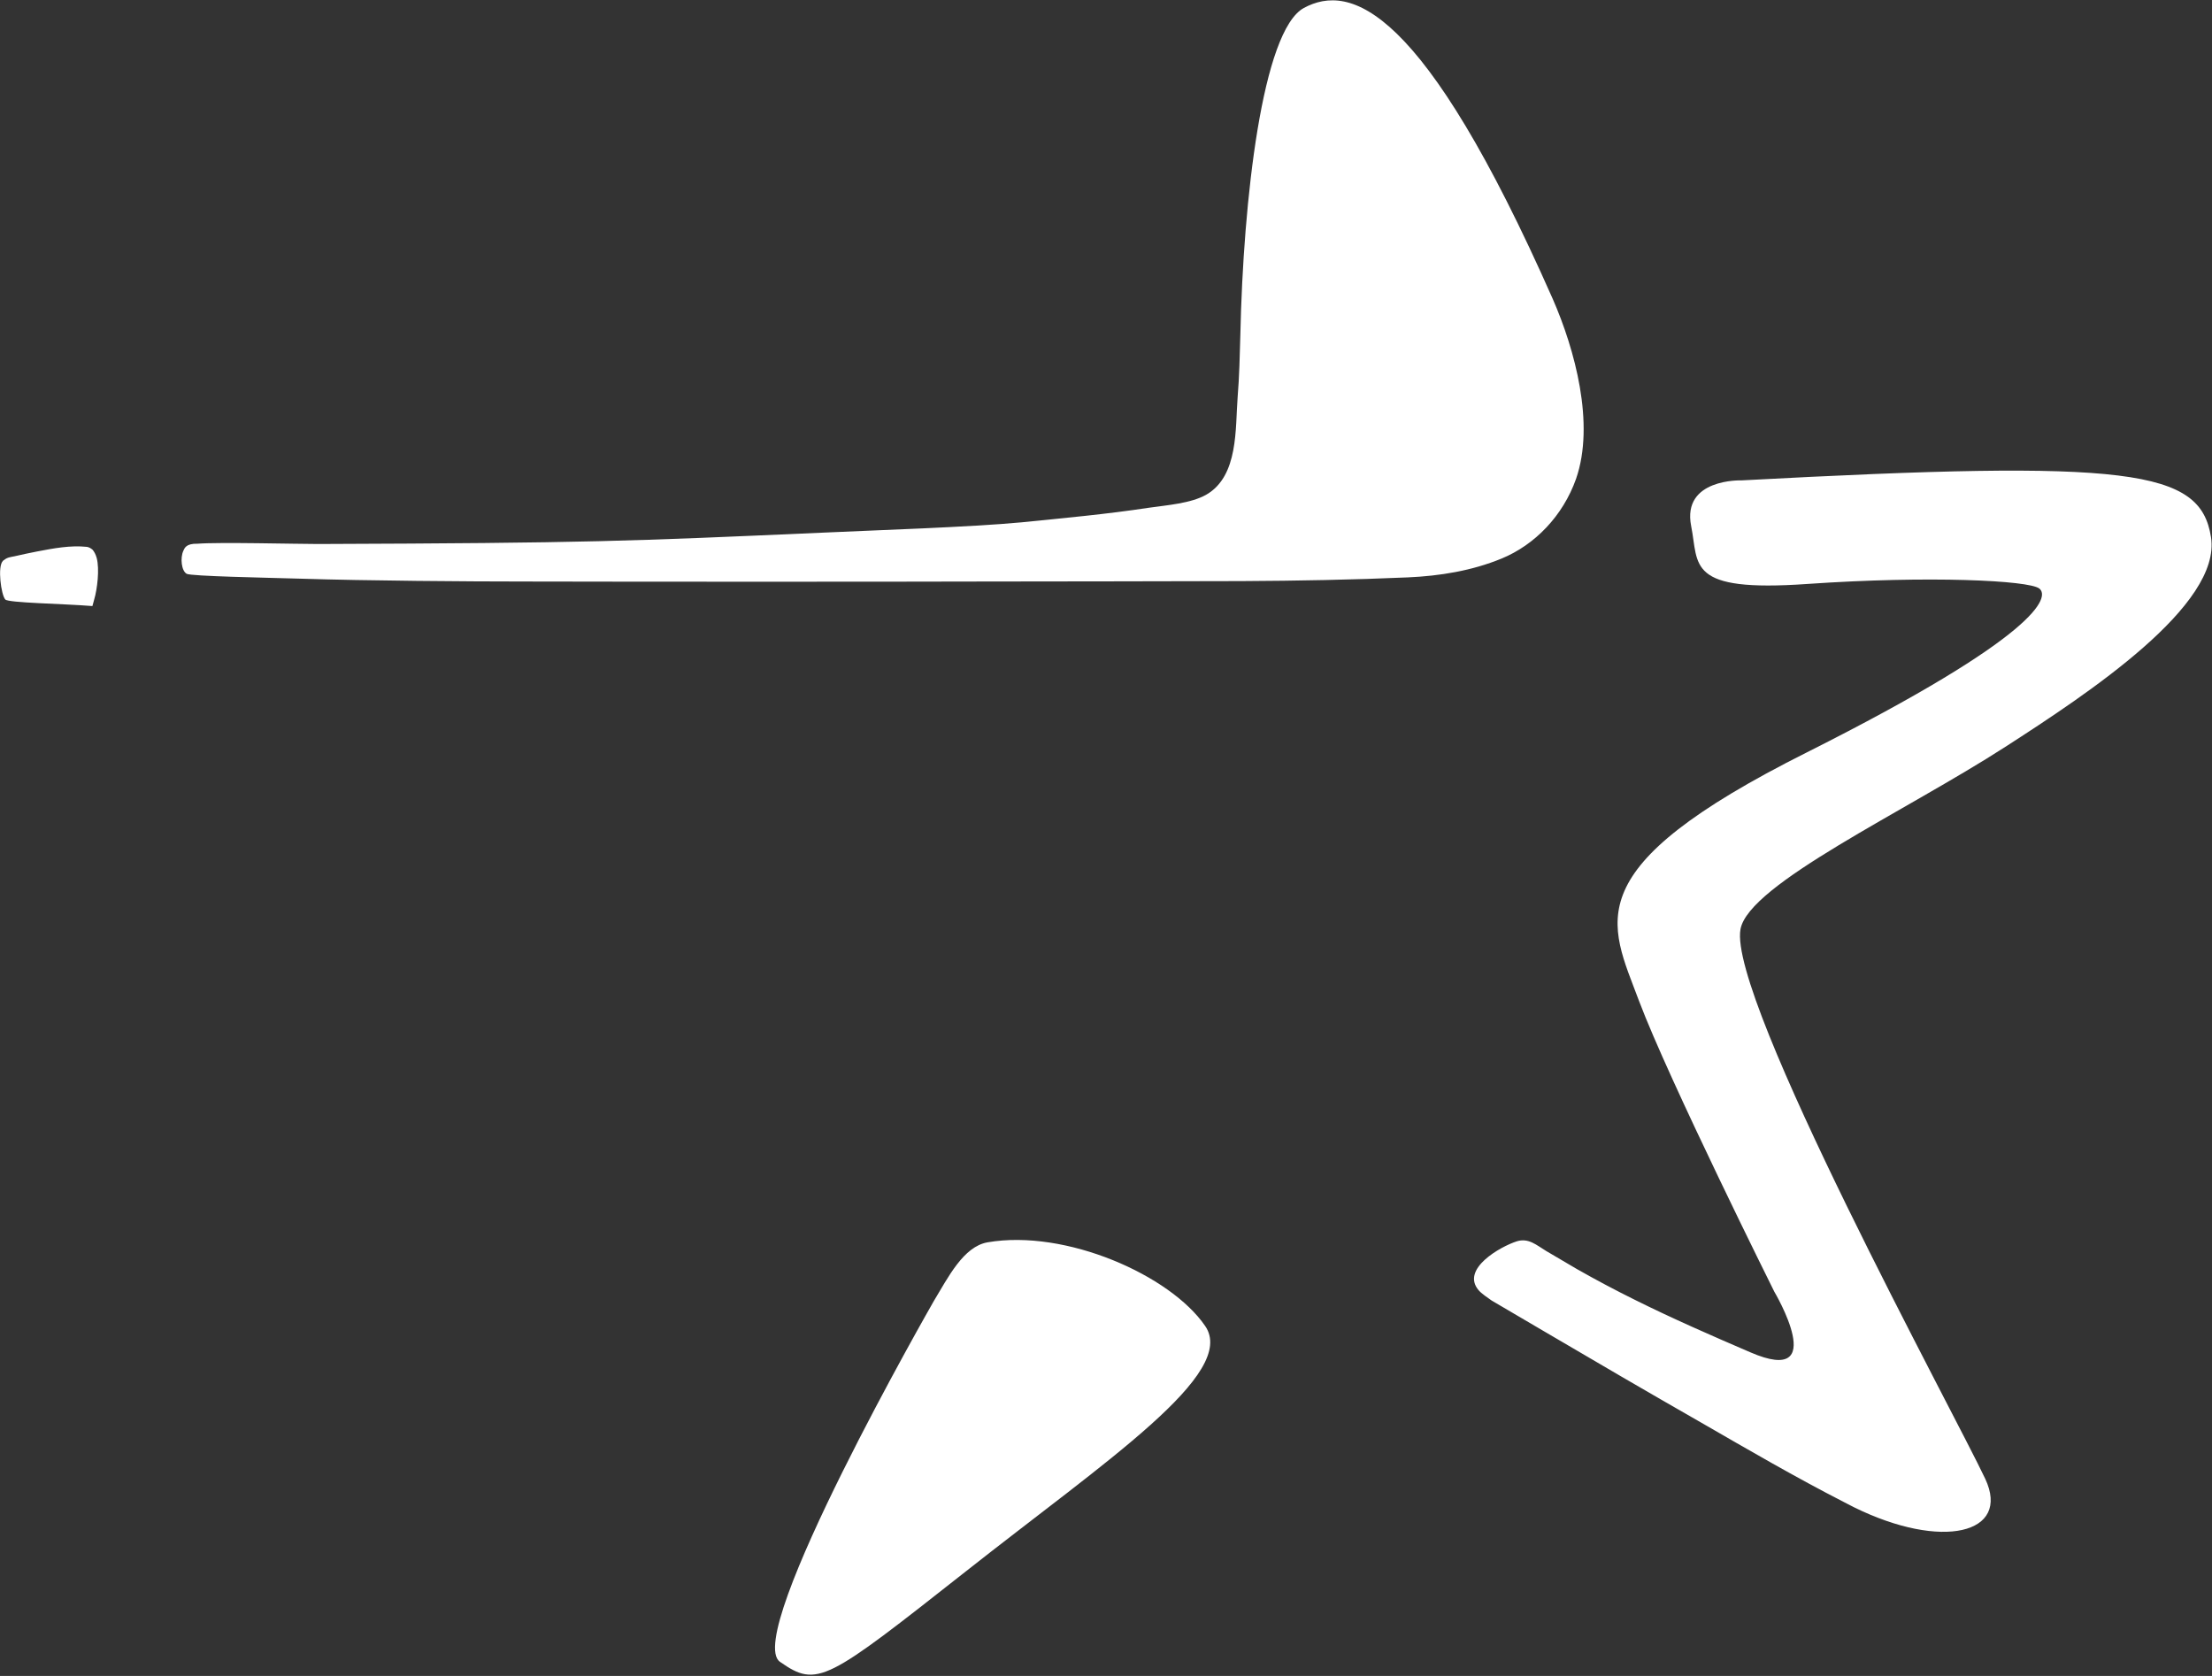 <svg version="1.2" xmlns="http://www.w3.org/2000/svg" viewBox="0 0 1551 1175" width="1551" height="1175">
	<rect x="0" y="0" width="1551" height="1175" fill="#333333" stroke="none"/>
	<title>ATTICA</title>
	<defs>
		<clipPath clipPathUnits="userSpaceOnUse" id="cp1">
			<path d="m2061.97-267.81v8631.36h-12206.92v-8631.36z"/>
		</clipPath>
	</defs>
	<style>
		.s0 { fill: #ffffff } 
	</style>
	<g id="Clip-Path" clip-path="url(#cp1)">
		<g id="Layer">
			<path id="Layer" class="s0" d="m1221 336.8c0 0-41.8-1.5-35.2 32 5.5 27.4-3.7 46.6 81.6 40.6 85.5-5.9 155.1-2.5 162.5 3.2 7.4 5.8 0.9 32.5-162.8 114.8-163.7 82-138.5 118.9-117.8 174.5 20.9 55.4 94.8 203.7 94.8 203.7 0 0 39.8 67-16.8 42.5-27.2-11.7-54.5-23.6-81.2-36.9q-20.4-10.1-40.3-21.4-10.9-6.3-21.6-12.7c-6.8-4.1-12.4-9.4-20.7-6.8-11.3 3.6-39.5 19.4-26.7 34.3 1.8 2.2 6.8 5.6 9.1 7.2q17.9 10.5 35.6 20.9c36.9 21.7 73.9 43.3 111 64.5 33.3 19.2 66.6 38.6 100.8 56.1q3.4 1.7 6.6 3.4c61.7 30.4 110.2 18.7 92.1-19.9-21-44.8-180.7-337-171.6-385.4 5.9-31.6 115.4-82.4 185.7-127.8 58.2-37.5 151.7-99.2 144.2-147-7.5-47.6-56.4-54.4-329.3-39.8zm-566.2 575.3c0 0-134.5 234.5-107.9 253 26.3 18.4 32.3 13.8 130.7-63.7 98.2-77.5 190.5-138.5 167.4-171.8-24.3-35.5-97.7-68.1-152.6-58.6-16.9 3-27.6 24.6-37.6 41.1z"/>
			<path id="Layer" fill-rule="evenodd" class="s0" d="m138.5 381.2c15-1.2 69.6 0.2 84.5 0.2 190.2-0.7 216.3-1.9 354.8-8 36.2-1.7 102.5-3.8 138.5-7.2 29.8-3 59.5-5.7 89.1-10.2 12.4-1.8 29.8-3 40.6-9.3 22.5-13.1 20.1-46.4 21.8-68.3 1.2-14.5 1.5-29.1 1.9-43.5 2-94.7 15.4-213.3 44.5-229.3 32.6-17.6 83.5-2 174.6 204.1 15.4 35.2 29.7 87.4 16.3 126-9.2 26-28.9 46.3-52.2 55.9-20.9 8.6-43.3 12.2-65.6 13.2-38.6 1.7-77.5 2.4-116.3 2.6-38.7 0.1-142.3 0.3-181 0.3-59 0.2-247.5 0.2-322.5 0-38.1 0-109.8-0.5-157.1-2-24.1-0.7-76.4-1.7-79.5-3.4-3.7-2.1-4.6-11.1-2.4-16 0.9-2 1.9-5.3 10-5.1zm-70.7 10c2.1 7.8 0.4 21.9-1.8 29.3q-0.6 2.2-1.2 4.4c-21.3-1.7-58.9-2.2-61.1-4.6-2.9-3.2-5.6-23.1-1.7-27q0.4-0.5 0.9-0.7c2.2-1.9 4.9-2.1 7.3-2.6 5.3-1.3 10.7-2.3 16-3.4 11.5-2.2 23.1-4.4 34.7-3.2q2 0.3 4 2c1.2 1.4 2.2 3.3 2.9 5.8z"/>
		</g>
	</g>
</svg>